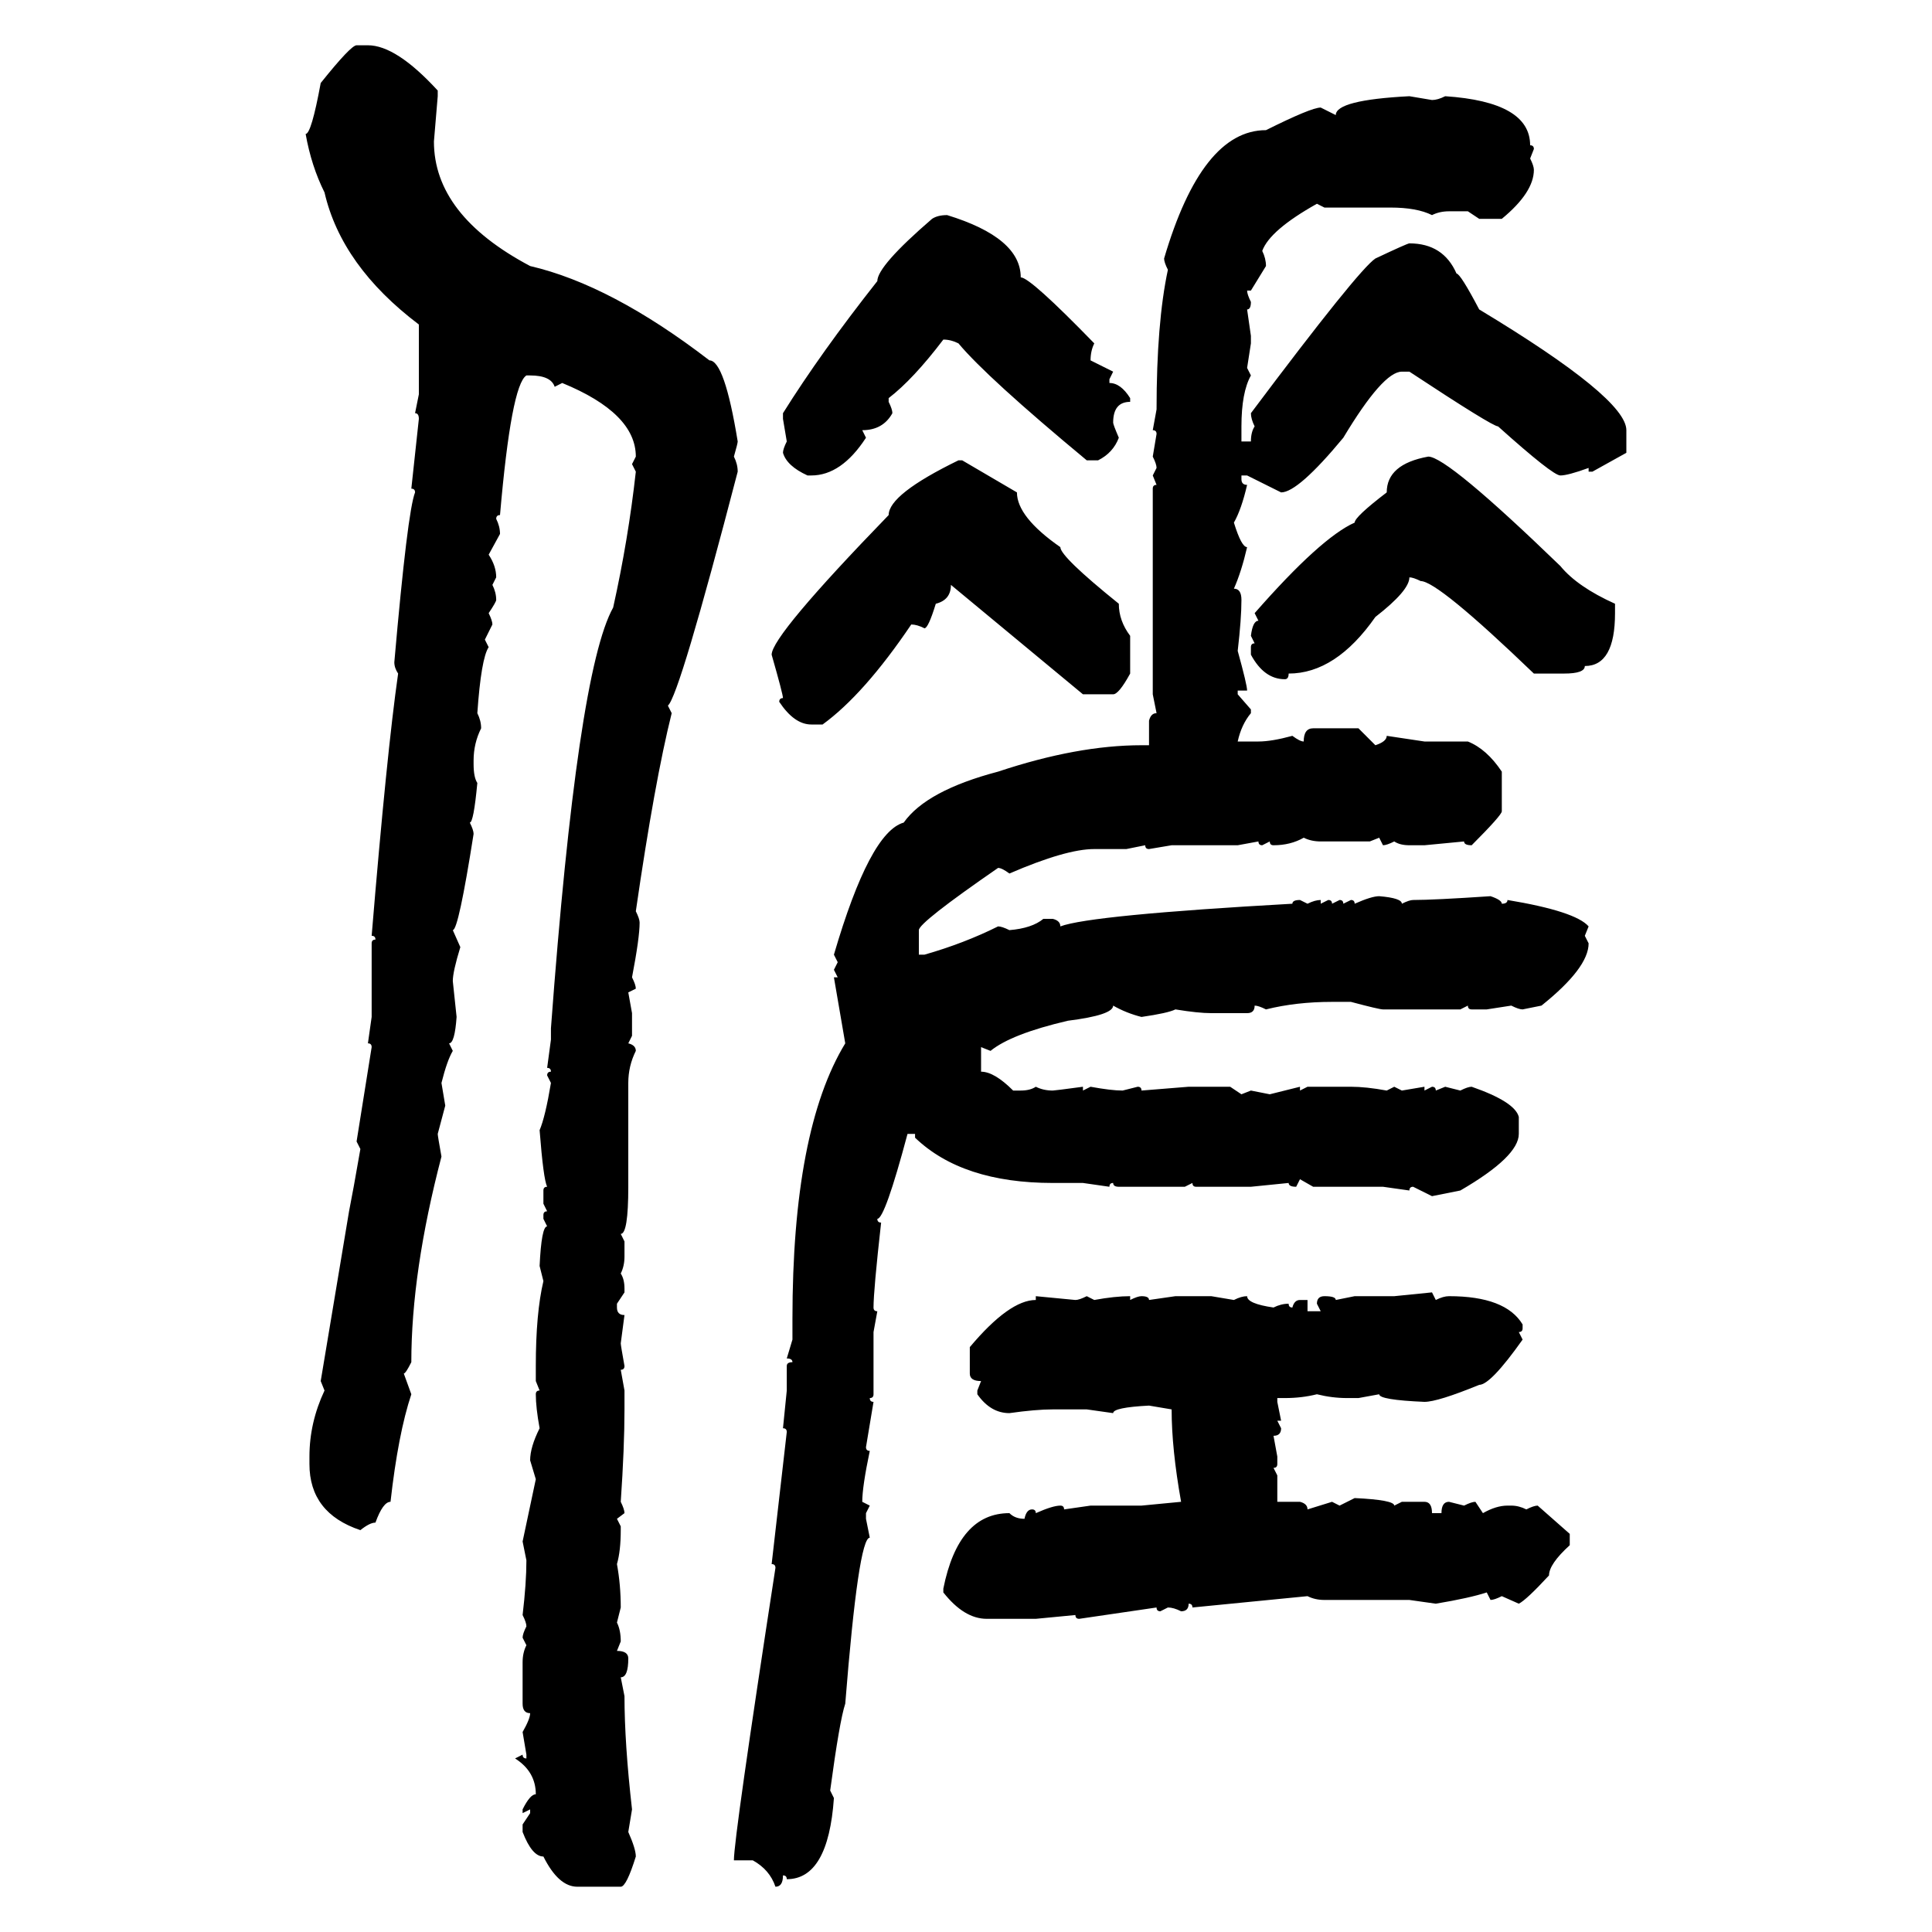 <svg xmlns="http://www.w3.org/2000/svg" xmlns:xlink="http://www.w3.org/1999/xlink" width="300" height="300"><path d="M55.37 7.03L55.37 7.03L57.13 7.03Q61.52 7.03 67.97 14.06L67.97 14.06L67.97 14.94L67.38 21.97Q67.38 33.40 82.32 41.31L82.32 41.31Q94.92 44.24 110.16 55.96L110.16 55.96Q112.50 55.96 114.55 68.55L114.55 68.55Q114.55 68.85 113.96 70.90L113.96 70.90Q114.55 72.07 114.55 73.24L114.55 73.24Q105.47 108.11 103.71 109.57L103.71 109.57L104.30 110.74Q101.66 121.29 98.73 141.50L98.73 141.50Q99.32 142.68 99.32 143.26L99.32 143.26Q99.32 145.61 98.14 151.76L98.14 151.76Q98.73 152.93 98.73 153.52L98.73 153.52L97.56 154.10L98.14 157.32L98.14 160.84L97.56 162.01Q98.73 162.30 98.73 163.18L98.73 163.18Q97.56 165.53 97.56 168.16L97.56 168.16L97.56 184.28Q97.56 191.60 96.39 191.60L96.39 191.60L96.97 192.77L96.97 195.12Q96.97 196.58 96.39 197.75L96.39 197.75Q96.97 198.63 96.97 200.10L96.97 200.10L96.97 200.68L95.80 202.44L95.80 203.03Q95.80 204.20 96.97 204.20L96.97 204.20L96.39 208.59Q96.39 208.89 96.97 212.11L96.97 212.11Q96.97 212.70 96.39 212.70L96.39 212.70L96.97 215.92L96.97 218.85Q96.97 224.71 96.39 233.20L96.39 233.20Q96.97 234.38 96.97 234.96L96.97 234.96L95.80 235.84L96.39 237.01L96.39 237.60Q96.39 240.82 95.80 242.87L95.80 242.87Q96.39 246.09 96.39 249.61L96.39 249.61L95.80 251.95Q96.39 253.13 96.39 254.88L96.39 254.88L95.80 256.35Q97.56 256.35 97.56 257.52L97.56 257.52Q97.56 260.45 96.39 260.45L96.39 260.45L96.97 263.38Q96.97 270.70 98.14 280.96L98.14 280.96L97.56 284.47Q98.73 287.11 98.73 288.28L98.73 288.28Q97.27 292.97 96.39 292.97L96.39 292.97L89.65 292.97Q86.72 292.97 84.38 288.28L84.38 288.28Q82.62 288.28 81.15 284.47L81.15 284.47L81.15 283.30L82.32 281.54L82.32 280.96L81.15 281.54L81.15 280.96Q82.32 278.61 83.20 278.61L83.20 278.61Q83.20 275.10 79.98 273.05L79.98 273.05L81.15 272.46Q81.15 273.05 81.74 273.05L81.74 273.05L81.74 272.46L81.15 268.95Q82.32 266.89 82.32 266.02L82.32 266.02Q81.15 266.02 81.15 264.55L81.15 264.55L81.15 258.11Q81.15 256.64 81.74 255.47L81.74 255.47L81.15 254.30Q81.15 253.71 81.74 252.54L81.74 252.54Q81.74 251.95 81.15 250.78L81.15 250.78Q81.74 245.80 81.74 242.29L81.74 242.29L81.15 239.36L83.20 229.69L82.32 226.76Q82.32 224.71 83.79 221.78L83.79 221.78Q83.20 218.55 83.20 216.50L83.20 216.50Q83.20 215.92 83.79 215.92L83.79 215.92L83.20 214.45L83.20 212.11Q83.20 203.91 84.38 198.93L84.38 198.93L83.79 196.58Q84.08 190.43 84.96 190.43L84.96 190.43L84.38 189.26L84.38 188.67Q84.38 188.09 84.96 188.09L84.96 188.09L84.38 186.91L84.38 184.86Q84.38 184.28 84.96 184.28L84.96 184.28Q84.38 183.11 83.79 175.49L83.79 175.49Q84.67 173.44 85.55 168.16L85.55 168.16L84.96 166.99Q84.96 166.41 85.55 166.41L85.55 166.41Q85.55 165.82 84.96 165.82L84.96 165.82L85.55 161.43L85.55 159.67Q89.65 104.30 95.21 94.34L95.21 94.34Q97.56 83.79 98.73 73.24L98.73 73.24L98.14 72.07L98.73 70.90Q98.73 64.16 87.30 59.47L87.30 59.47L86.13 60.06Q85.55 58.30 82.32 58.30L82.32 58.30L81.74 58.30Q79.39 59.77 77.64 79.98L77.64 79.98Q77.05 79.98 77.05 80.57L77.05 80.57Q77.64 81.74 77.64 82.91L77.64 82.91L75.88 86.13Q77.05 87.89 77.05 89.65L77.05 89.65L76.46 90.82Q77.05 91.99 77.05 93.16L77.05 93.16Q77.05 93.46 75.88 95.21L75.88 95.21Q76.46 96.39 76.46 96.97L76.46 96.97L75.29 99.32L75.88 100.49Q74.71 102.25 74.12 110.74L74.12 110.74Q74.71 111.91 74.71 113.09L74.71 113.09Q73.54 115.43 73.54 118.07L73.54 118.07L73.54 118.65Q73.54 120.70 74.12 121.58L74.12 121.58Q73.54 127.73 72.95 127.73L72.95 127.73Q73.54 128.91 73.54 129.49L73.54 129.49Q71.19 144.43 70.31 144.43L70.31 144.43L71.48 147.07Q70.31 150.88 70.31 152.34L70.31 152.34L70.90 157.91Q70.61 162.01 69.73 162.01L69.73 162.01L70.31 163.18Q69.43 164.65 68.55 168.16L68.55 168.16L69.14 171.68L67.97 176.07Q67.97 176.37 68.55 179.59L68.55 179.59Q63.87 197.46 63.87 211.52L63.87 211.52Q62.99 213.28 62.70 213.28L62.70 213.28L63.87 216.50Q61.82 222.66 60.64 233.20L60.64 233.20Q59.47 233.20 58.30 236.43L58.30 236.43Q57.42 236.43 55.96 237.60L55.96 237.60Q48.05 234.96 48.05 227.34L48.05 227.34L48.05 226.17Q48.05 220.90 50.39 215.92L50.39 215.92L49.80 214.45L54.20 188.09Q54.79 185.16 55.96 178.42L55.96 178.42L55.37 177.25L57.71 162.60Q57.71 162.01 57.13 162.01L57.13 162.01L57.71 157.91L57.71 146.48Q57.71 145.90 58.30 145.90L58.30 145.90Q58.30 145.31 57.71 145.31L57.71 145.31Q60.06 116.89 61.82 104.59L61.82 104.59Q61.23 103.71 61.23 102.83L61.23 102.83Q63.28 79.39 64.45 76.46L64.45 76.46Q64.45 75.88 63.87 75.88L63.87 75.88L65.04 65.04Q65.04 64.16 64.45 64.16L64.45 64.16L65.04 61.23L65.04 50.39Q53.03 41.31 50.39 29.88L50.39 29.88Q48.34 25.78 47.46 20.80L47.46 20.80Q48.34 20.80 49.80 12.89L49.80 12.89Q54.49 7.03 55.37 7.03ZM218.85 14.94L218.85 14.94L222.36 15.53Q223.24 15.53 224.41 14.94L224.41 14.94Q237.60 15.82 237.60 22.56L237.60 22.56Q238.18 22.56 238.18 23.14L238.18 23.14L237.60 24.61Q238.18 25.78 238.18 26.37L238.18 26.37Q238.18 29.88 233.20 33.98L233.20 33.98L229.69 33.98L227.93 32.81L225 32.81Q223.54 32.81 222.36 33.40L222.36 33.40Q220.02 32.23 215.92 32.23L215.92 32.23L205.66 32.23L204.49 31.64Q197.17 35.74 196.00 38.96L196.00 38.96Q196.58 40.14 196.58 41.31L196.58 41.31L194.24 45.12L193.65 45.12Q193.65 45.70 194.24 46.88L194.24 46.88Q194.24 48.05 193.65 48.05L193.65 48.05L194.24 52.15L194.24 53.32L193.65 57.13L194.24 58.30Q192.77 60.94 192.77 66.21L192.77 66.21L192.77 68.55L194.24 68.55Q194.24 67.09 194.82 66.21L194.82 66.21Q194.24 65.04 194.24 64.16L194.24 64.16Q210.94 41.89 213.57 40.14L213.57 40.14Q218.55 37.79 218.85 37.79L218.85 37.79Q224.12 37.79 226.17 42.48L226.17 42.48Q226.76 42.48 229.69 48.05L229.69 48.05Q252.54 61.82 252.54 66.80L252.54 66.80L252.54 70.31L247.27 73.24L246.68 73.24L246.68 72.66Q243.46 73.83 242.29 73.83L242.29 73.83Q241.11 73.83 232.62 66.21L232.62 66.21Q231.74 66.21 218.85 57.71L218.85 57.71L217.68 57.71Q214.75 57.71 208.59 67.97L208.59 67.97Q201.56 76.46 198.93 76.46L198.93 76.46L193.65 73.83L192.77 73.83L192.77 74.41Q192.77 75.29 193.65 75.29L193.65 75.29Q192.77 79.10 191.60 81.15L191.60 81.15Q192.77 84.96 193.65 84.96L193.65 84.96Q192.77 88.77 191.60 91.41L191.60 91.41Q192.77 91.41 192.77 93.16L192.77 93.16Q192.77 96.09 192.19 101.07L192.19 101.07Q193.65 106.35 193.65 107.23L193.65 107.23L192.19 107.23L192.19 107.81L194.24 110.16L194.24 110.74Q192.77 112.50 192.19 115.14L192.19 115.14L195.41 115.14Q197.46 115.14 200.68 114.26L200.68 114.26Q201.86 115.14 202.44 115.14L202.44 115.14Q202.44 113.09 203.91 113.09L203.91 113.09L210.94 113.09L213.57 115.72Q215.33 115.14 215.33 114.26L215.33 114.26L221.19 115.14L227.93 115.14Q230.86 116.31 233.20 119.82L233.20 119.82L233.20 125.98Q233.20 126.56 228.52 131.25L228.52 131.25Q227.34 131.25 227.34 130.66L227.34 130.66L221.19 131.25L218.85 131.25Q217.38 131.25 216.50 130.66L216.50 130.66Q215.33 131.25 214.75 131.25L214.75 131.25L214.16 130.08L212.70 130.66L205.08 130.66Q203.61 130.66 202.44 130.08L202.44 130.08Q200.39 131.25 197.75 131.25L197.75 131.25Q197.17 131.25 197.17 130.66L197.17 130.66L196.00 131.25Q195.41 131.25 195.41 130.66L195.41 130.66L192.19 131.25L181.93 131.25L178.42 131.84Q177.83 131.84 177.83 131.25L177.83 131.25L174.90 131.84L169.92 131.84Q165.53 131.84 156.74 135.64L156.74 135.64Q155.57 134.77 154.98 134.77L154.98 134.77Q142.68 143.26 142.68 144.43L142.68 144.43L142.68 148.24L143.55 148.24Q149.71 146.48 154.98 143.85L154.98 143.85Q155.57 143.85 156.74 144.43L156.74 144.43Q160.25 144.14 162.01 142.68L162.01 142.68L163.48 142.68Q164.65 142.97 164.65 143.85L164.65 143.85Q169.34 142.09 200.68 140.33L200.68 140.33Q200.68 139.75 201.86 139.75L201.86 139.75L203.03 140.33Q204.20 139.75 205.08 139.75L205.08 139.75L205.08 140.33L206.25 139.75Q206.84 139.75 206.84 140.33L206.84 140.33L208.01 139.75Q208.59 139.75 208.59 140.33L208.59 140.33L209.77 139.75Q210.35 139.75 210.35 140.33L210.35 140.33Q212.99 139.16 214.16 139.16L214.16 139.16Q217.68 139.45 217.68 140.33L217.68 140.33Q218.85 139.75 219.43 139.75L219.43 139.75Q222.66 139.75 231.45 139.16L231.45 139.16Q233.20 139.75 233.20 140.33L233.20 140.33Q234.08 140.33 234.08 139.75L234.08 139.75Q244.63 141.50 246.68 143.85L246.68 143.85L246.09 145.31L246.68 146.48Q246.68 150.29 239.36 156.15L239.36 156.15L236.43 156.74Q235.84 156.74 234.67 156.15L234.67 156.15L230.86 156.74L228.52 156.74Q227.93 156.74 227.93 156.15L227.93 156.15L226.76 156.74L214.75 156.74Q214.16 156.74 209.77 155.57L209.77 155.57L206.84 155.57Q201.27 155.57 196.58 156.74L196.58 156.74Q195.41 156.15 194.82 156.15L194.82 156.15Q194.82 157.32 193.65 157.32L193.65 157.32L188.09 157.32Q186.04 157.32 182.52 156.74L182.52 156.74Q181.35 157.32 177.25 157.91L177.25 157.91Q174.90 157.32 172.85 156.15L172.85 156.15Q172.85 157.62 165.82 158.50L165.82 158.50Q157.03 160.55 153.81 163.18L153.81 163.18L152.34 162.60L152.34 166.41Q154.39 166.41 157.32 169.34L157.32 169.34L158.50 169.34Q159.96 169.34 160.84 168.75L160.84 168.75Q162.01 169.34 163.48 169.34L163.48 169.34Q163.77 169.34 168.16 168.75L168.16 168.75L168.16 169.34L169.34 168.75Q172.56 169.34 174.32 169.34L174.32 169.34L176.66 168.75Q177.25 168.75 177.25 169.34L177.25 169.34L184.57 168.75L191.02 168.75L192.77 169.92L194.24 169.34L197.17 169.92L201.86 168.75L201.86 169.34L203.03 168.75L209.77 168.75Q212.11 168.75 215.33 169.34L215.33 169.34L216.50 168.75L217.68 169.34L221.19 168.75L221.19 169.34L222.36 168.75Q222.95 168.75 222.95 169.34L222.95 169.34L224.41 168.75L226.76 169.34Q227.93 168.75 228.52 168.75L228.52 168.75Q235.25 171.09 235.84 173.44L235.84 173.44L235.84 176.07Q235.84 179.59 226.76 184.86L226.76 184.86L222.36 185.74L219.43 184.28Q218.85 184.28 218.85 184.86L218.85 184.86L214.75 184.28L203.91 184.28L201.86 183.11L201.27 184.28Q200.10 184.28 200.10 183.69L200.10 183.69L194.24 184.28L185.74 184.28Q185.16 184.28 185.16 183.69L185.16 183.69L183.98 184.28L173.73 184.28Q172.85 184.28 172.85 183.69L172.85 183.69Q172.27 183.69 172.27 184.28L172.27 184.28L168.16 183.69L163.48 183.69Q149.41 183.69 142.09 176.66L142.09 176.66L142.09 176.07L140.92 176.07Q137.40 189.26 136.23 189.26L136.23 189.26Q136.23 189.84 136.82 189.84L136.82 189.84Q135.64 200.39 135.64 203.03L135.64 203.03Q135.64 203.61 136.23 203.61L136.23 203.61L135.64 206.84L135.64 216.50Q135.64 217.09 135.06 217.09L135.06 217.09Q135.06 217.68 135.64 217.68L135.64 217.68L134.47 224.71Q134.47 225.29 135.06 225.29L135.06 225.29Q133.89 230.86 133.89 233.20L133.89 233.20L135.06 233.79L134.47 234.96L134.47 235.84L135.06 238.77Q133.30 238.77 131.25 264.55L131.25 264.55Q130.37 267.19 128.91 278.03L128.91 278.03L129.49 279.20Q128.61 291.80 122.17 291.80L122.17 291.80Q122.17 291.21 121.58 291.21L121.58 291.21Q121.58 292.97 120.41 292.97L120.41 292.97Q119.53 290.33 116.89 288.87L116.89 288.87L113.96 288.87Q113.96 285.35 120.41 243.46L120.41 243.46Q120.41 242.87 119.82 242.87L119.82 242.87L122.17 222.36Q122.17 221.78 121.58 221.78L121.58 221.78L122.17 215.92L122.17 212.11Q122.17 211.52 123.05 211.52L123.05 211.52Q123.05 210.94 122.17 210.94L122.17 210.94L123.05 208.01L123.05 204.79Q123.05 175.49 131.25 162.01L131.25 162.01L129.49 151.76L130.08 151.76L129.49 150.59L130.08 149.41L129.49 148.24Q135.06 129.20 140.33 127.73L140.33 127.73Q143.85 122.75 154.98 119.82L154.98 119.82Q167.29 115.72 177.25 115.72L177.25 115.72L178.42 115.72L178.42 111.91Q178.71 110.74 179.59 110.74L179.59 110.74L179.00 107.81L179.00 75.88Q179.00 75.29 179.59 75.29L179.59 75.29L179.00 73.83L179.59 72.66Q179.59 72.07 179.00 70.90L179.00 70.90L179.59 67.38Q179.59 66.80 179.00 66.80L179.00 66.80L179.59 63.57Q179.59 50.10 181.35 41.89L181.35 41.89Q180.76 40.72 180.76 40.14L180.76 40.14Q186.62 20.21 196.58 20.21L196.58 20.21Q203.61 16.70 205.08 16.70L205.08 16.70L207.42 17.87Q207.42 15.53 218.85 14.94ZM147.07 33.40L147.07 33.40Q158.50 36.91 158.50 43.07L158.50 43.07Q159.96 43.07 169.92 53.32L169.92 53.32Q169.34 54.49 169.34 55.96L169.34 55.96L172.85 57.71L172.27 58.89L172.27 59.47Q174.02 59.47 175.49 61.82L175.49 61.82L175.49 62.40Q172.85 62.40 172.85 65.63L172.85 65.63Q172.85 65.92 173.73 67.97L173.73 67.97Q172.85 70.31 170.51 71.48L170.51 71.48L168.75 71.48Q153.22 58.59 148.83 53.32L148.83 53.32Q147.66 52.73 146.48 52.73L146.48 52.73Q141.80 58.89 137.99 61.82L137.99 61.82L137.99 62.40Q138.57 63.57 138.57 64.16L138.57 64.16Q137.11 66.80 133.89 66.80L133.89 66.80L134.47 67.97Q130.66 73.83 125.98 73.83L125.98 73.83L125.39 73.83Q122.17 72.36 121.58 70.31L121.58 70.31Q121.58 69.73 122.17 68.55L122.17 68.55L121.58 65.04L121.58 64.16Q127.44 54.79 136.23 43.65L136.23 43.65Q136.23 41.31 144.73 33.98L144.73 33.98Q145.61 33.40 147.07 33.40ZM221.78 70.90L221.78 70.90Q224.71 70.90 242.29 87.89L242.29 87.89Q244.92 91.11 250.78 93.75L250.78 93.75L250.78 95.21Q250.78 103.42 246.09 103.42L246.09 103.42Q246.09 104.59 242.87 104.59L242.87 104.59L238.18 104.59Q223.24 90.23 220.61 90.23L220.61 90.23Q219.43 89.65 218.85 89.65L218.85 89.65Q218.85 91.70 213.57 95.80L213.57 95.80Q207.42 104.59 200.10 104.59L200.10 104.59Q200.10 105.47 199.51 105.47L199.51 105.47Q196.29 105.47 194.24 101.66L194.24 101.66L194.24 100.49Q194.24 99.90 194.82 99.90L194.82 99.90L194.24 98.73Q194.53 96.39 195.41 96.39L195.41 96.39L194.82 95.21Q205.08 83.50 210.35 81.15L210.35 81.15Q210.35 80.27 215.33 76.46L215.33 76.46Q215.33 72.07 221.78 70.90ZM148.83 71.48L149.41 71.48L157.91 76.46Q157.91 80.27 164.65 84.96L164.65 84.96Q164.65 86.43 173.73 93.75L173.73 93.75Q173.73 96.39 175.49 98.73L175.49 98.73L175.49 104.59Q173.73 107.81 172.85 107.81L172.85 107.81L168.16 107.81L147.66 90.82Q147.66 93.16 145.31 93.75L145.31 93.75Q144.14 97.56 143.55 97.56L143.55 97.56Q142.38 96.97 141.50 96.97L141.50 96.97Q134.18 107.81 127.73 112.50L127.73 112.50L125.98 112.50Q123.34 112.50 121.00 108.98L121.00 108.98Q121.00 108.40 121.58 108.40L121.58 108.40Q121.58 107.81 119.82 101.66L119.82 101.66Q119.82 98.73 137.99 79.98L137.99 79.98Q137.99 76.76 148.83 71.48L148.83 71.48ZM216.50 201.27L222.36 200.68L222.95 201.86Q224.12 201.27 225 201.27L225 201.27Q233.79 201.27 236.43 205.66L236.43 205.66L236.43 206.25Q236.43 206.84 235.84 206.84L235.84 206.84L236.43 208.01Q231.45 215.04 229.69 215.04L229.69 215.04Q223.24 217.68 221.19 217.68L221.19 217.68Q214.16 217.38 214.16 216.50L214.16 216.50L210.94 217.09L209.18 217.09Q206.84 217.09 204.49 216.50L204.49 216.50Q202.15 217.09 199.51 217.09L199.51 217.09L198.34 217.09L198.34 217.68L198.93 220.61L198.34 220.61L198.93 221.78Q198.93 222.95 197.75 222.95L197.75 222.95L198.34 226.17L198.34 227.34Q198.34 227.93 197.75 227.93L197.75 227.93L198.34 229.10L198.34 233.20L201.86 233.20Q203.03 233.50 203.03 234.38L203.03 234.38L206.84 233.20L208.01 233.79L210.35 232.62Q216.50 232.91 216.50 233.79L216.50 233.79L217.68 233.20L221.19 233.20Q222.36 233.20 222.36 234.96L222.36 234.96L223.83 234.96Q223.83 233.20 225 233.20L225 233.20L227.34 233.79Q228.52 233.20 229.10 233.20L229.10 233.20L230.27 234.96Q232.32 233.79 234.08 233.79L234.08 233.79L234.67 233.79Q235.84 233.79 237.01 234.38L237.01 234.38Q238.18 233.79 238.77 233.79L238.77 233.79L243.75 238.18L243.75 239.94Q240.53 242.87 240.53 244.63L240.53 244.63Q237.01 248.44 235.84 249.02L235.84 249.02L233.20 247.85Q232.03 248.44 231.45 248.44L231.45 248.44L230.86 247.27Q228.22 248.14 222.95 249.02L222.95 249.02L218.85 248.44L205.66 248.44Q204.20 248.44 203.03 247.85L203.03 247.85L185.16 249.61Q185.16 249.02 184.57 249.02L184.57 249.02Q184.57 250.20 183.40 250.20L183.40 250.20Q182.23 249.61 181.35 249.61L181.35 249.61L180.18 250.20Q179.59 250.20 179.59 249.61L179.59 249.61L167.58 251.37Q166.99 251.37 166.99 250.78L166.99 250.78L160.84 251.37L153.22 251.37Q149.71 251.37 146.48 247.27L146.48 247.27L146.48 246.68Q148.83 234.96 156.74 234.96L156.74 234.96Q157.62 235.84 159.08 235.84L159.08 235.84Q159.38 234.38 160.25 234.38L160.25 234.38Q160.84 234.38 160.84 234.96L160.84 234.96Q163.48 233.79 164.65 233.79L164.65 233.79Q165.23 233.79 165.23 234.38L165.23 234.38L169.34 233.79L177.25 233.79L183.40 233.20Q181.93 225 181.93 218.85L181.93 218.85L178.42 218.26Q172.85 218.55 172.85 219.43L172.85 219.43L168.75 218.85L163.48 218.85Q160.84 218.85 156.74 219.43L156.74 219.43Q153.81 219.43 151.76 216.50L151.76 216.50L151.76 215.92L152.34 214.45Q150.59 214.45 150.59 213.28L150.59 213.28L150.59 209.18Q156.74 201.86 160.84 201.86L160.84 201.86L160.84 201.27L166.99 201.86Q167.58 201.86 168.75 201.27L168.75 201.27L169.92 201.86Q173.14 201.27 175.49 201.27L175.49 201.27L175.49 201.86Q176.66 201.27 177.25 201.27L177.25 201.27Q178.42 201.27 178.42 201.86L178.42 201.86L182.52 201.27L188.09 201.27L191.60 201.86Q192.77 201.27 193.65 201.27L193.65 201.27Q193.65 202.44 197.75 203.03L197.75 203.03Q198.93 202.44 200.10 202.44L200.10 202.44Q200.10 203.03 200.68 203.03L200.68 203.03Q200.98 201.86 201.86 201.86L201.86 201.86L203.03 201.86L203.03 203.61L205.08 203.61L204.49 202.44Q204.49 201.27 205.66 201.27L205.66 201.27Q207.42 201.27 207.42 201.86L207.42 201.86L210.35 201.27L216.50 201.27Z"/></svg>